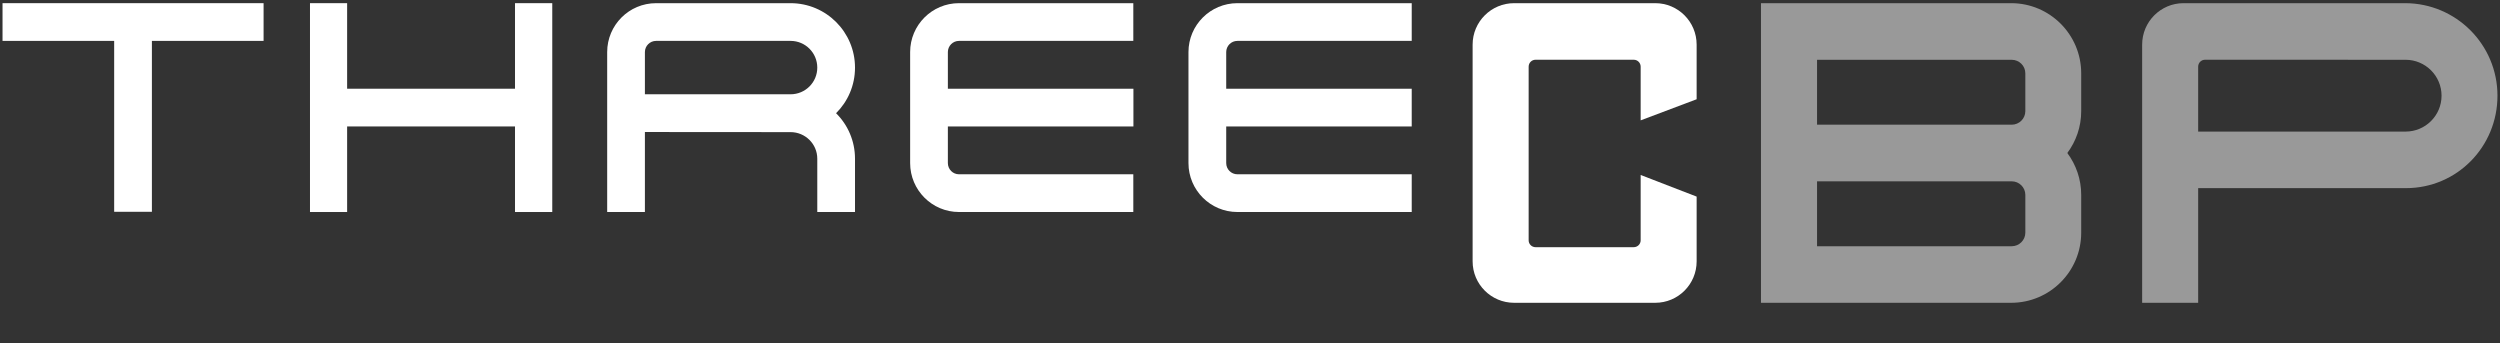 <?xml version="1.0" encoding="utf-8"?>
<!-- Generator: Adobe Illustrator 22.1.0, SVG Export Plug-In . SVG Version: 6.00 Build 0)  -->
<svg version="1.1" xmlns="http://www.w3.org/2000/svg" xmlns:xlink="http://www.w3.org/1999/xlink" x="0px" y="0px"
	 viewBox="0 0 335 46" style="enable-background:new 0 0 335 46;" xml:space="preserve">
<rect x="0" y="0" width="335" height="46" fill="#333333" stroke="none"/>
<style type="text/css">
	.st0{fill:#FFFFFF;}
	.st1{fill:#999999;}
</style>
<path class="st0" d="M221.805,0.425h-18.916c-3.063,0-5.558,2.488-5.558,5.551v29.047c0,3.07,2.496,5.551,5.558,5.551h18.916
	c3.063,0,5.544-2.481,5.544-5.551v-8.678l-7.501-2.9v8.763c0,0.503-0.418,0.915-0.932,0.915h-13.148
	c-0.514,0-0.929-0.411-0.929-0.915V8.933c0-0.518,0.415-0.929,0.929-0.929h13.148c0.514,0,0.932,0.411,0.932,0.929v7.196
	l7.501-2.829V5.977C227.349,2.914,224.868,0.425,221.805,0.425z"/>
<polygon class="st0" points="0.339,0.425 0.339,5.48 15.299,5.48 15.299,28.38 20.354,28.38 20.354,28.38 20.354,5.48 35.32,5.48 
	35.32,0.425 "/>
<path class="st0" d="M112.033,15.172c1.574-1.567,2.538-3.722,2.538-6.111c0-4.764-3.864-8.635-8.635-8.635H87.913
	c-3.619,0-6.551,2.935-6.551,6.551v21.433h5.055v-10.72l19.519,0.014c1.982,0,3.58,1.602,3.58,3.559v7.146h5.055v-7.146
	C114.571,18.887,113.606,16.725,112.033,15.172z M86.417,6.976c0-0.822,0.67-1.496,1.496-1.496h18.023
	c1.982,0,3.58,1.602,3.58,3.581c0,1.971-1.599,3.573-3.58,3.573H86.417V6.976z"/>
<path class="st0" d="M151.878,16.944v-5.055h-24.864V6.976c0-0.822,0.666-1.496,1.489-1.496h23.361V0.425h-23.361
	c-3.609,0-6.544,2.935-6.544,6.551v14.875c0,3.623,2.935,6.558,6.544,6.558h23.361v-5.055h-23.361c-0.823,0-1.489-0.674-1.489-1.503
	v-4.906H151.878z"/>
<path class="st0" d="M189.17,16.944v-5.055h-24.857V6.976c0-0.822,0.666-1.496,1.5-1.496h23.358V0.425h-23.358
	c-3.616,0-6.558,2.935-6.558,6.551v14.875c0,3.623,2.942,6.558,6.558,6.558h23.358v-5.055h-23.358c-0.833,0-1.5-0.674-1.5-1.503
	v-4.906H189.17z"/>
<polygon class="st0" points="69.011,0.425 69.011,11.889 46.515,11.889 46.515,0.425 41.538,0.425 41.538,28.409 46.515,28.409 
	46.515,16.944 69.011,16.944 69.011,28.409 74.003,28.409 74.003,0.425 "/>
<path class="st1" d="M269.495,0.425H235.97v40.15h33.525c5.186,0,9.387-4.212,9.387-9.387v-5.077c0-2.105-0.698-4.041-1.861-5.608
	c1.163-1.567,1.861-3.502,1.861-5.608V9.819C278.882,4.636,274.681,0.425,269.495,0.425z M271.395,31.188
	c0,0.992-0.826,1.808-1.826,1.808h-26.084v-8.699h26.084c1,0,1.826,0.815,1.826,1.815V31.188z M271.395,14.895
	c0,1-0.826,1.815-1.826,1.815h-26.084V8.011h26.084c1,0,1.826,0.808,1.826,1.808V14.895z"/>
<path class="st1" d="M322.268,0.425h-29.675c-3.059,0-5.544,2.488-5.544,5.551v34.598h7.505V25.211h27.838
	c6.845,0,12.269-5.551,12.269-12.386C334.661,5.977,329.117,0.425,322.268,0.425z M322.35,17.632h-27.796V8.933
	c0-0.518,0.415-0.929,0.929-0.929l26.867,0.007c2.652,0,4.818,2.155,4.818,4.814S325.001,17.632,322.35,17.632z"/>
</svg>
